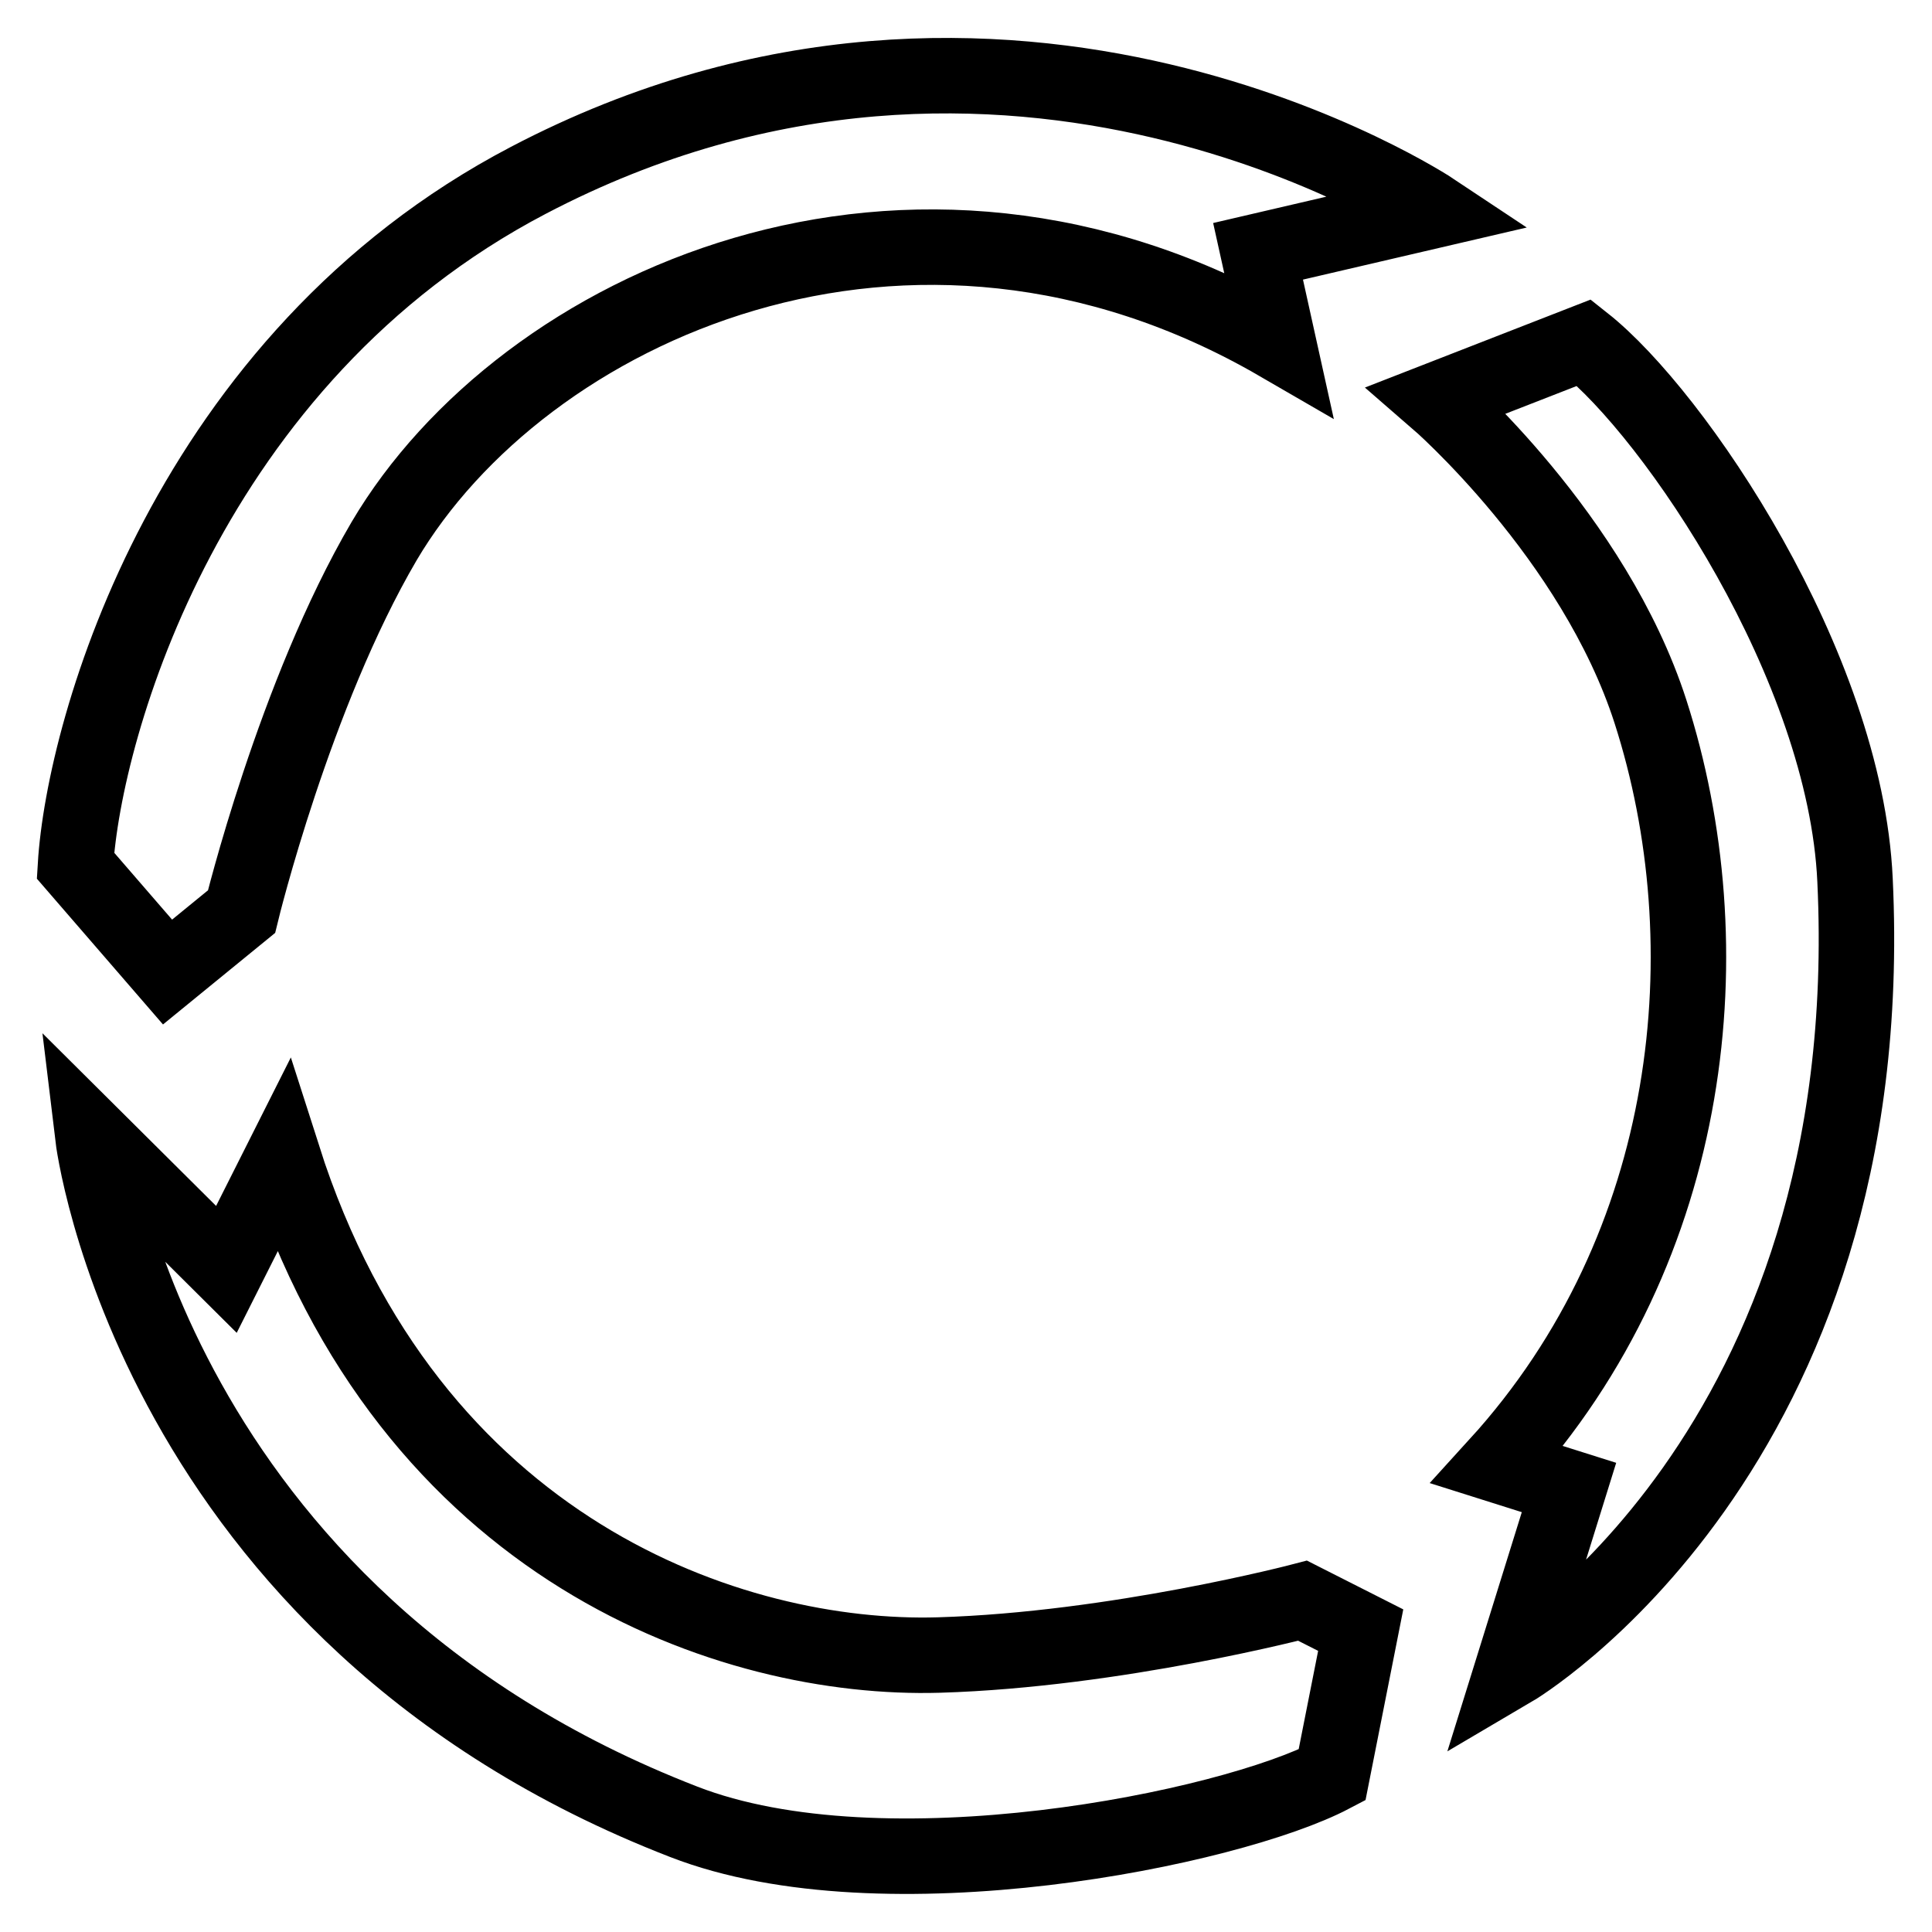 <?xml version="1.0" encoding="utf-8"?>
<!-- Svg Vector Icons : http://www.onlinewebfonts.com/icon -->
<!DOCTYPE svg PUBLIC "-//W3C//DTD SVG 1.1//EN" "http://www.w3.org/Graphics/SVG/1.1/DTD/svg11.dtd">
<svg version="1.1" xmlns="http://www.w3.org/2000/svg" xmlns:xlink="http://www.w3.org/1999/xlink" x="0px" y="0px" viewBox="0 0 256 256" enable-background="new 0 0 256 256" xml:space="preserve">
<g> <path stroke-width="10" fill-opacity="0" stroke="#000000"  d="M200.4,221.2l7.5-24.1l-9.5-3c26.5-29.1,30.2-69,20.3-99.8C211.2,71,190.4,53,190.4,53l19.5-7.6 c12,9.5,34.6,42.8,35.9,71.2C249.4,192.4,200.4,221.2,200.4,221.2z M169.4,45.5c-49-28.4-100.2-4.8-118.5,26.2 C39,92,32,120.8,32,120.8l-9.8,8L10,114.7c1.1-18.3,14.9-67.2,60-90.8c63.7-33.4,119.9,4,119.9,4l-23.2,5.4L169.4,45.5z  M37.5,153.3c16.7,52.3,59.6,66.8,86.9,66c23.5-0.7,48.2-7.2,48.2-7.2l7.7,3.9l-3.8,19.2c-13.5,7.1-59.4,16.5-85.9,6.2 c-70.7-27.4-78.3-90.8-78.3-90.8l17.7,17.6L37.5,153.3z"/></g>
</svg>